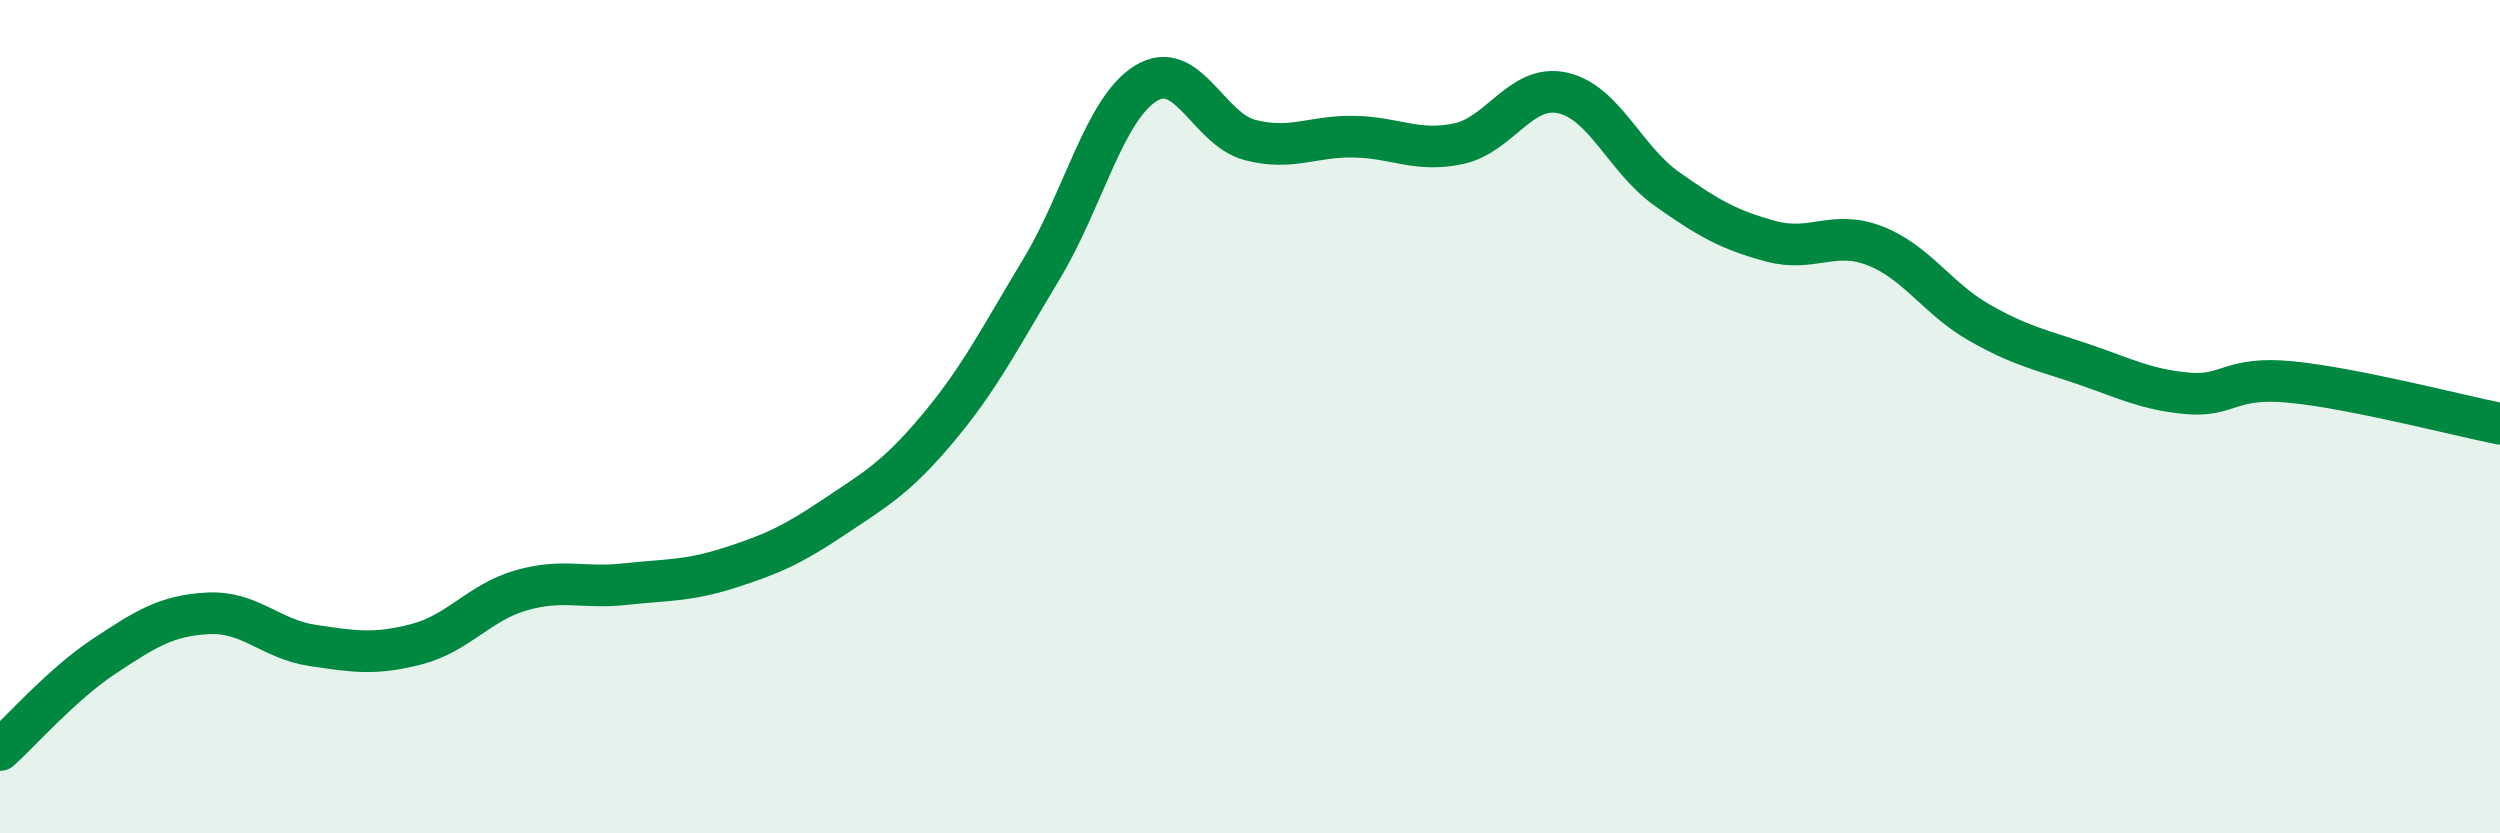 
    <svg width="60" height="20" viewBox="0 0 60 20" xmlns="http://www.w3.org/2000/svg">
      <path
        d="M 0,18 C 0.5,17.55 1.5,16.41 2.5,15.75 C 3.5,15.09 4,14.77 5,14.72 C 6,14.67 6.5,15.34 7.5,15.49 C 8.5,15.64 9,15.72 10,15.46 C 11,15.2 11.5,14.46 12.5,14.17 C 13.5,13.88 14,14.13 15,14.02 C 16,13.91 16.5,13.95 17.5,13.63 C 18.5,13.31 19,13.09 20,12.42 C 21,11.75 21.5,11.48 22.5,10.29 C 23.5,9.1 24,8.11 25,6.45 C 26,4.79 26.5,2.62 27.5,2 C 28.5,1.38 29,3.1 30,3.36 C 31,3.62 31.5,3.26 32.5,3.28 C 33.5,3.3 34,3.66 35,3.45 C 36,3.24 36.5,2.01 37.5,2.23 C 38.5,2.45 39,3.82 40,4.53 C 41,5.24 41.5,5.52 42.5,5.79 C 43.5,6.06 44,5.51 45,5.9 C 46,6.29 46.5,7.17 47.5,7.74 C 48.5,8.31 49,8.4 50,8.74 C 51,9.08 51.5,9.35 52.5,9.44 C 53.5,9.53 53.5,9.02 55,9.17 C 56.5,9.32 59,9.97 60,10.17L60 20L0 20Z"
        fill="#008740"
        opacity="0.1"
        stroke-linecap="round"
        stroke-linejoin="round"
      />
      <path
        d="M 0,18 C 0.5,17.55 1.5,16.41 2.5,15.75 C 3.5,15.09 4,14.77 5,14.72 C 6,14.67 6.5,15.34 7.5,15.49 C 8.5,15.64 9,15.72 10,15.46 C 11,15.2 11.5,14.46 12.5,14.17 C 13.5,13.88 14,14.13 15,14.02 C 16,13.91 16.5,13.95 17.5,13.63 C 18.5,13.31 19,13.09 20,12.42 C 21,11.75 21.5,11.48 22.5,10.29 C 23.5,9.1 24,8.11 25,6.45 C 26,4.79 26.5,2.62 27.5,2 C 28.5,1.38 29,3.1 30,3.36 C 31,3.62 31.5,3.26 32.5,3.28 C 33.5,3.3 34,3.66 35,3.45 C 36,3.24 36.5,2.01 37.5,2.23 C 38.5,2.45 39,3.82 40,4.53 C 41,5.24 41.5,5.52 42.5,5.79 C 43.5,6.06 44,5.51 45,5.9 C 46,6.29 46.5,7.17 47.5,7.74 C 48.5,8.31 49,8.4 50,8.74 C 51,9.08 51.5,9.35 52.5,9.44 C 53.5,9.53 53.5,9.02 55,9.17 C 56.5,9.32 59,9.97 60,10.17"
        stroke="#008740"
        stroke-width="1"
        fill="none"
        stroke-linecap="round"
        stroke-linejoin="round"
      />
    </svg>
  